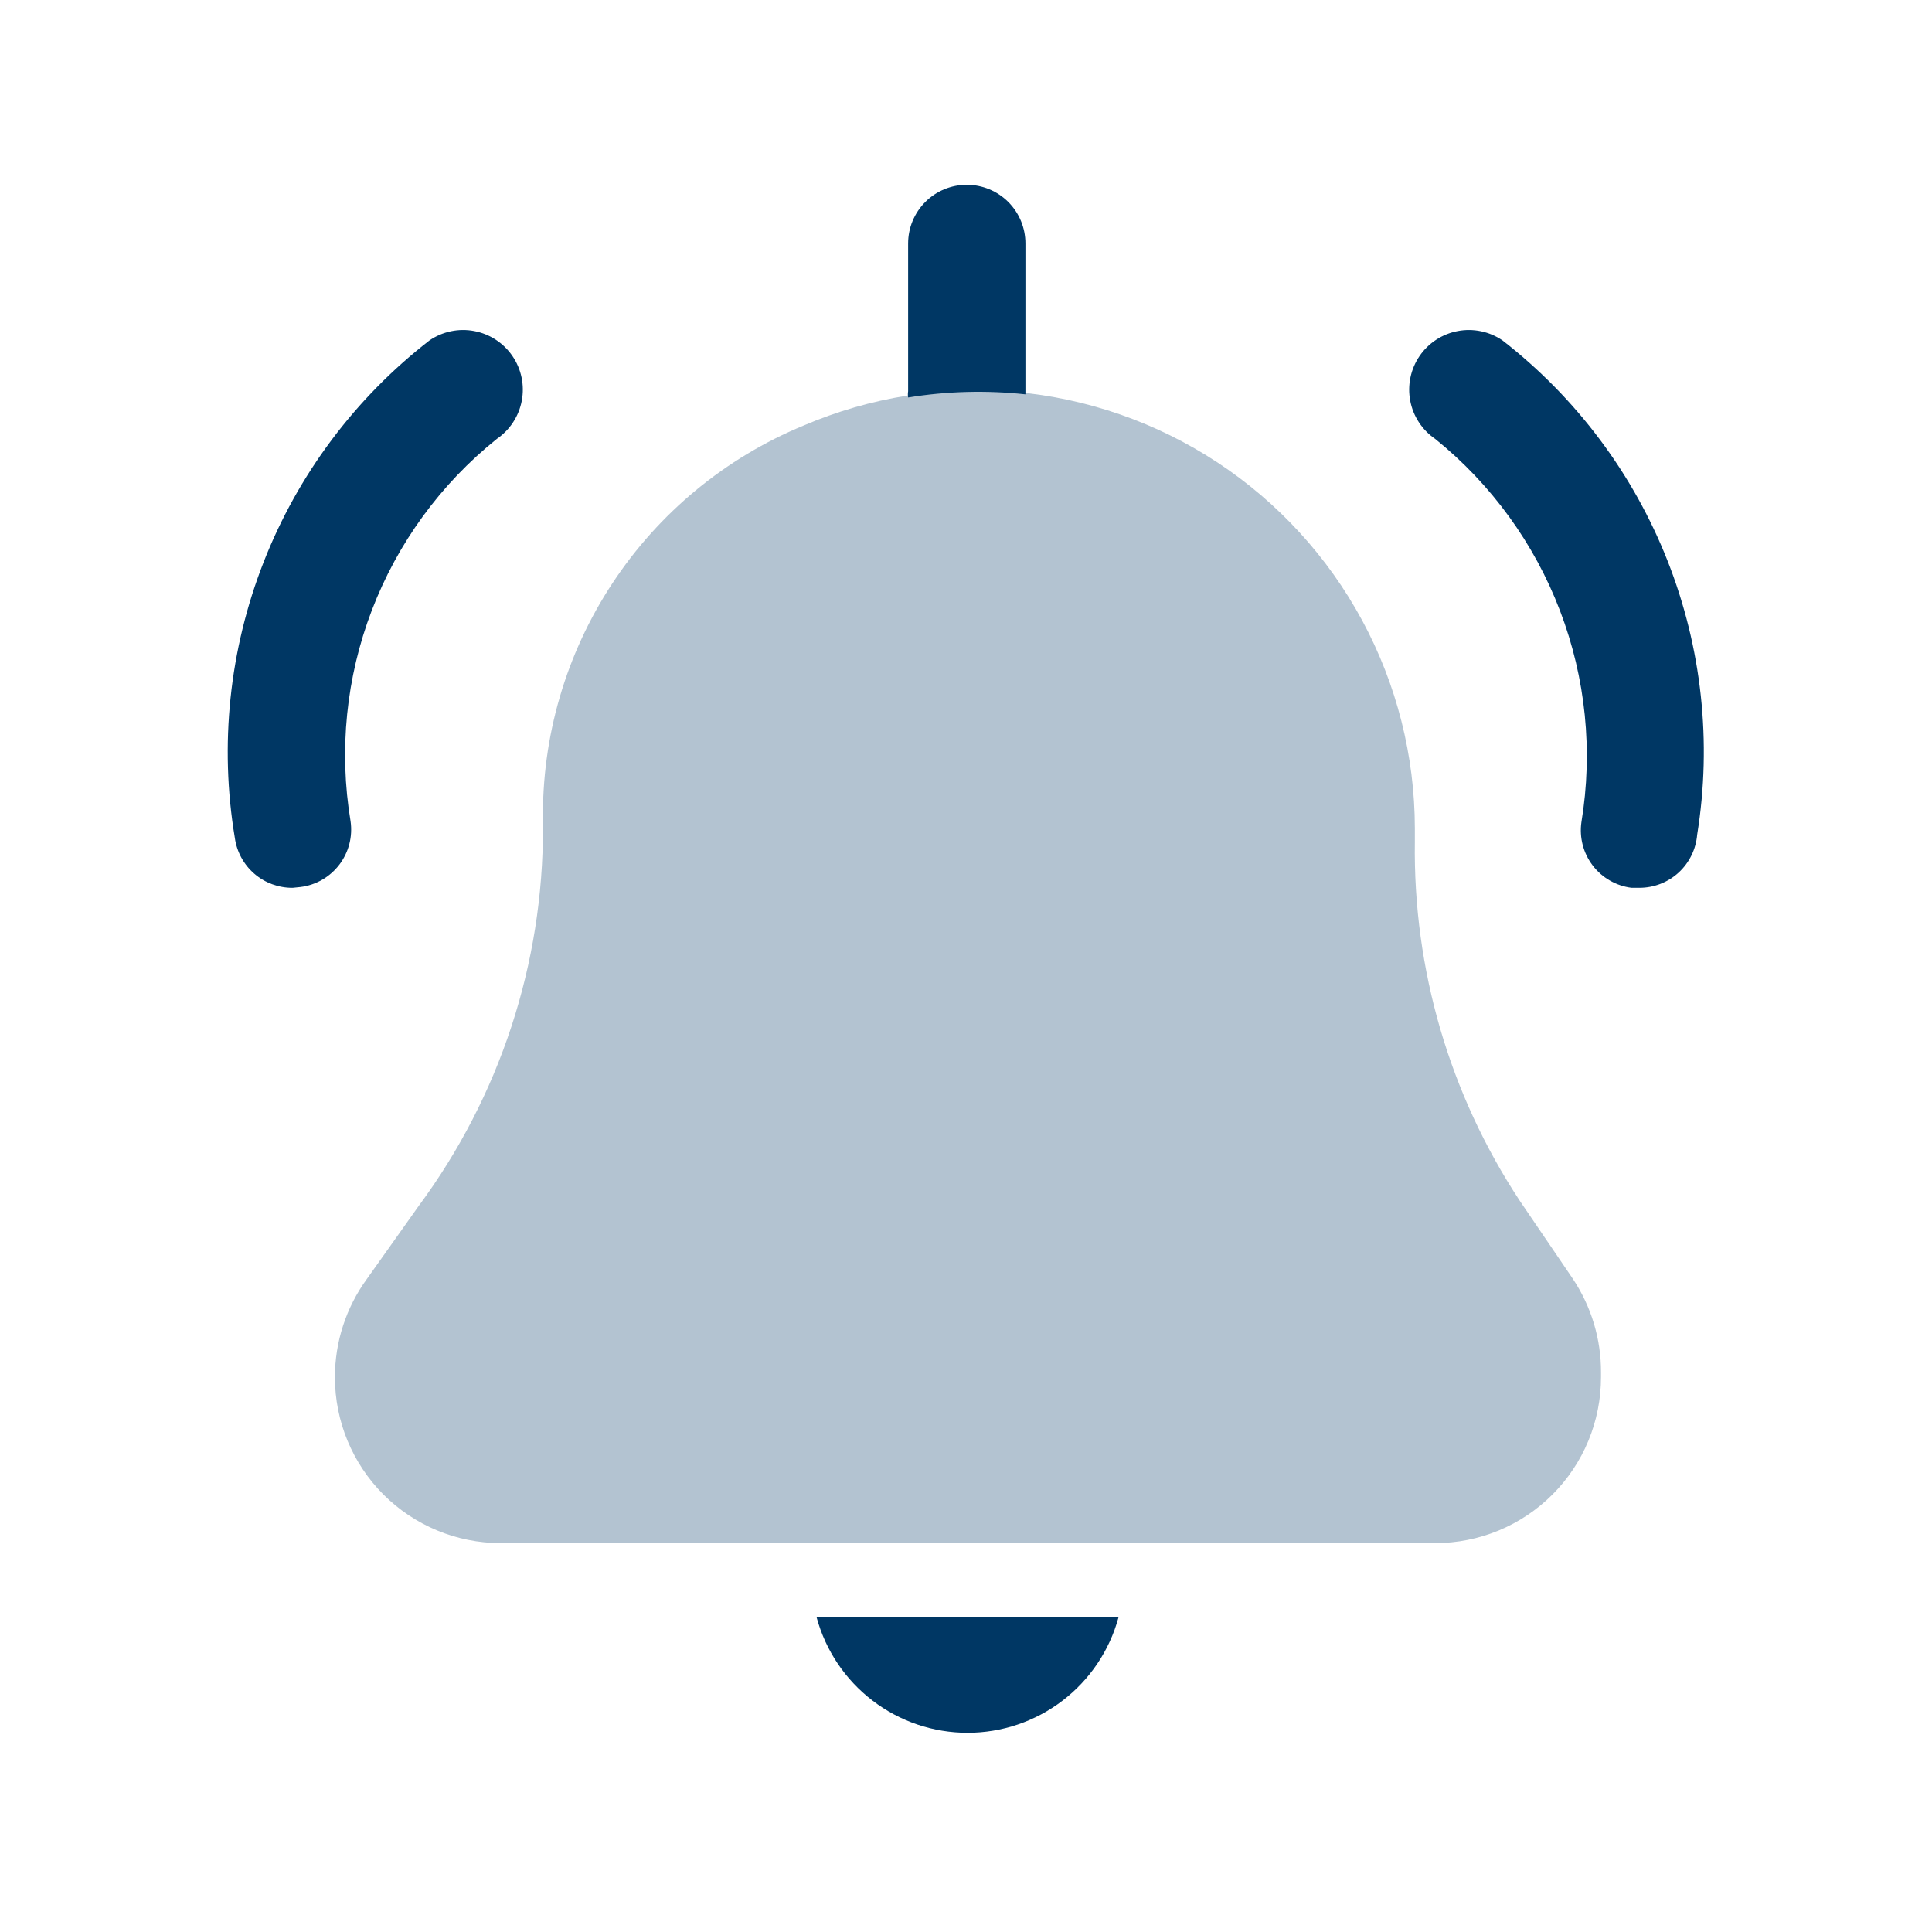 <svg width="70" height="70" viewBox="0 0 70 70" fill="none" xmlns="http://www.w3.org/2000/svg">
<g opacity="0.3">
<path d="M55.06 43.5C52.52 39.644 51.197 35.113 51.263 30.495V30.013C51.26 27.384 50.605 24.797 49.357 22.484C48.109 20.17 46.306 18.202 44.111 16.756C41.915 15.311 39.395 14.432 36.777 14.199C34.158 13.966 31.523 14.386 29.107 15.422C26.279 16.591 23.867 18.583 22.185 21.139C20.502 23.696 19.627 26.698 19.672 29.758V29.957C19.69 34.903 18.11 39.723 15.167 43.698L13.297 46.333C12.54 47.37 12.133 48.62 12.135 49.903V49.903C12.135 51.496 12.768 53.024 13.894 54.151C15.021 55.277 16.549 55.91 18.142 55.91H52C52.789 55.91 53.57 55.755 54.299 55.453C55.027 55.151 55.69 54.709 56.247 54.151C56.805 53.593 57.248 52.931 57.55 52.202C57.851 51.473 58.007 50.692 58.007 49.903V49.733C58.014 48.524 57.658 47.34 56.987 46.333L55.06 43.5Z" fill="#003764"/>
</g>
<path d="M29.588 58.602C29.914 59.802 30.627 60.862 31.615 61.617C32.603 62.373 33.812 62.782 35.056 62.782C36.3 62.782 37.51 62.373 38.498 61.617C39.486 60.862 40.199 59.802 40.525 58.602H29.588Z" fill="#003764"/>
<path d="M37.153 14.288V8.82C37.153 8.256 36.929 7.716 36.531 7.317C36.132 6.919 35.592 6.695 35.028 6.695C34.465 6.695 33.924 6.919 33.526 7.317C33.127 7.716 32.903 8.256 32.903 8.82V14.175C32.891 14.25 32.891 14.327 32.903 14.402C34.309 14.173 35.738 14.135 37.153 14.288V14.288Z" fill="#003764"/>
<path d="M10.605 32.167C10.095 32.171 9.6 31.99 9.214 31.656C8.828 31.322 8.577 30.859 8.508 30.353C7.948 26.993 8.308 23.543 9.55 20.37C10.792 17.197 12.87 14.42 15.563 12.333C16.037 12.01 16.619 11.888 17.182 11.995C17.745 12.101 18.244 12.427 18.567 12.9C18.89 13.373 19.012 13.956 18.905 14.519C18.799 15.082 18.473 15.58 18 15.903C15.966 17.534 14.403 19.677 13.472 22.112C12.54 24.547 12.275 27.186 12.702 29.758C12.741 30.034 12.726 30.315 12.656 30.584C12.586 30.854 12.463 31.107 12.294 31.329C12.125 31.55 11.914 31.736 11.673 31.875C11.431 32.014 11.165 32.104 10.888 32.138L10.605 32.167Z" fill="#003764"/>
<path d="M59.395 32.167H59.112C58.835 32.132 58.569 32.042 58.327 31.903C58.086 31.764 57.874 31.579 57.706 31.357C57.537 31.136 57.414 30.883 57.344 30.613C57.274 30.343 57.258 30.062 57.298 29.787C57.722 27.211 57.454 24.569 56.523 22.13C55.593 19.691 54.032 17.542 52 15.903C51.766 15.743 51.565 15.539 51.41 15.301C51.254 15.064 51.147 14.798 51.095 14.519C51.042 14.24 51.045 13.954 51.103 13.676C51.161 13.398 51.273 13.134 51.433 12.9C51.756 12.427 52.254 12.101 52.818 11.995C53.096 11.942 53.383 11.945 53.661 12.003C53.939 12.061 54.202 12.173 54.437 12.333C57.111 14.411 59.177 17.169 60.419 20.32C61.66 23.47 62.031 26.897 61.492 30.24C61.449 30.766 61.209 31.257 60.821 31.614C60.432 31.971 59.923 32.168 59.395 32.167V32.167Z" fill="#003764"/>
</svg>
